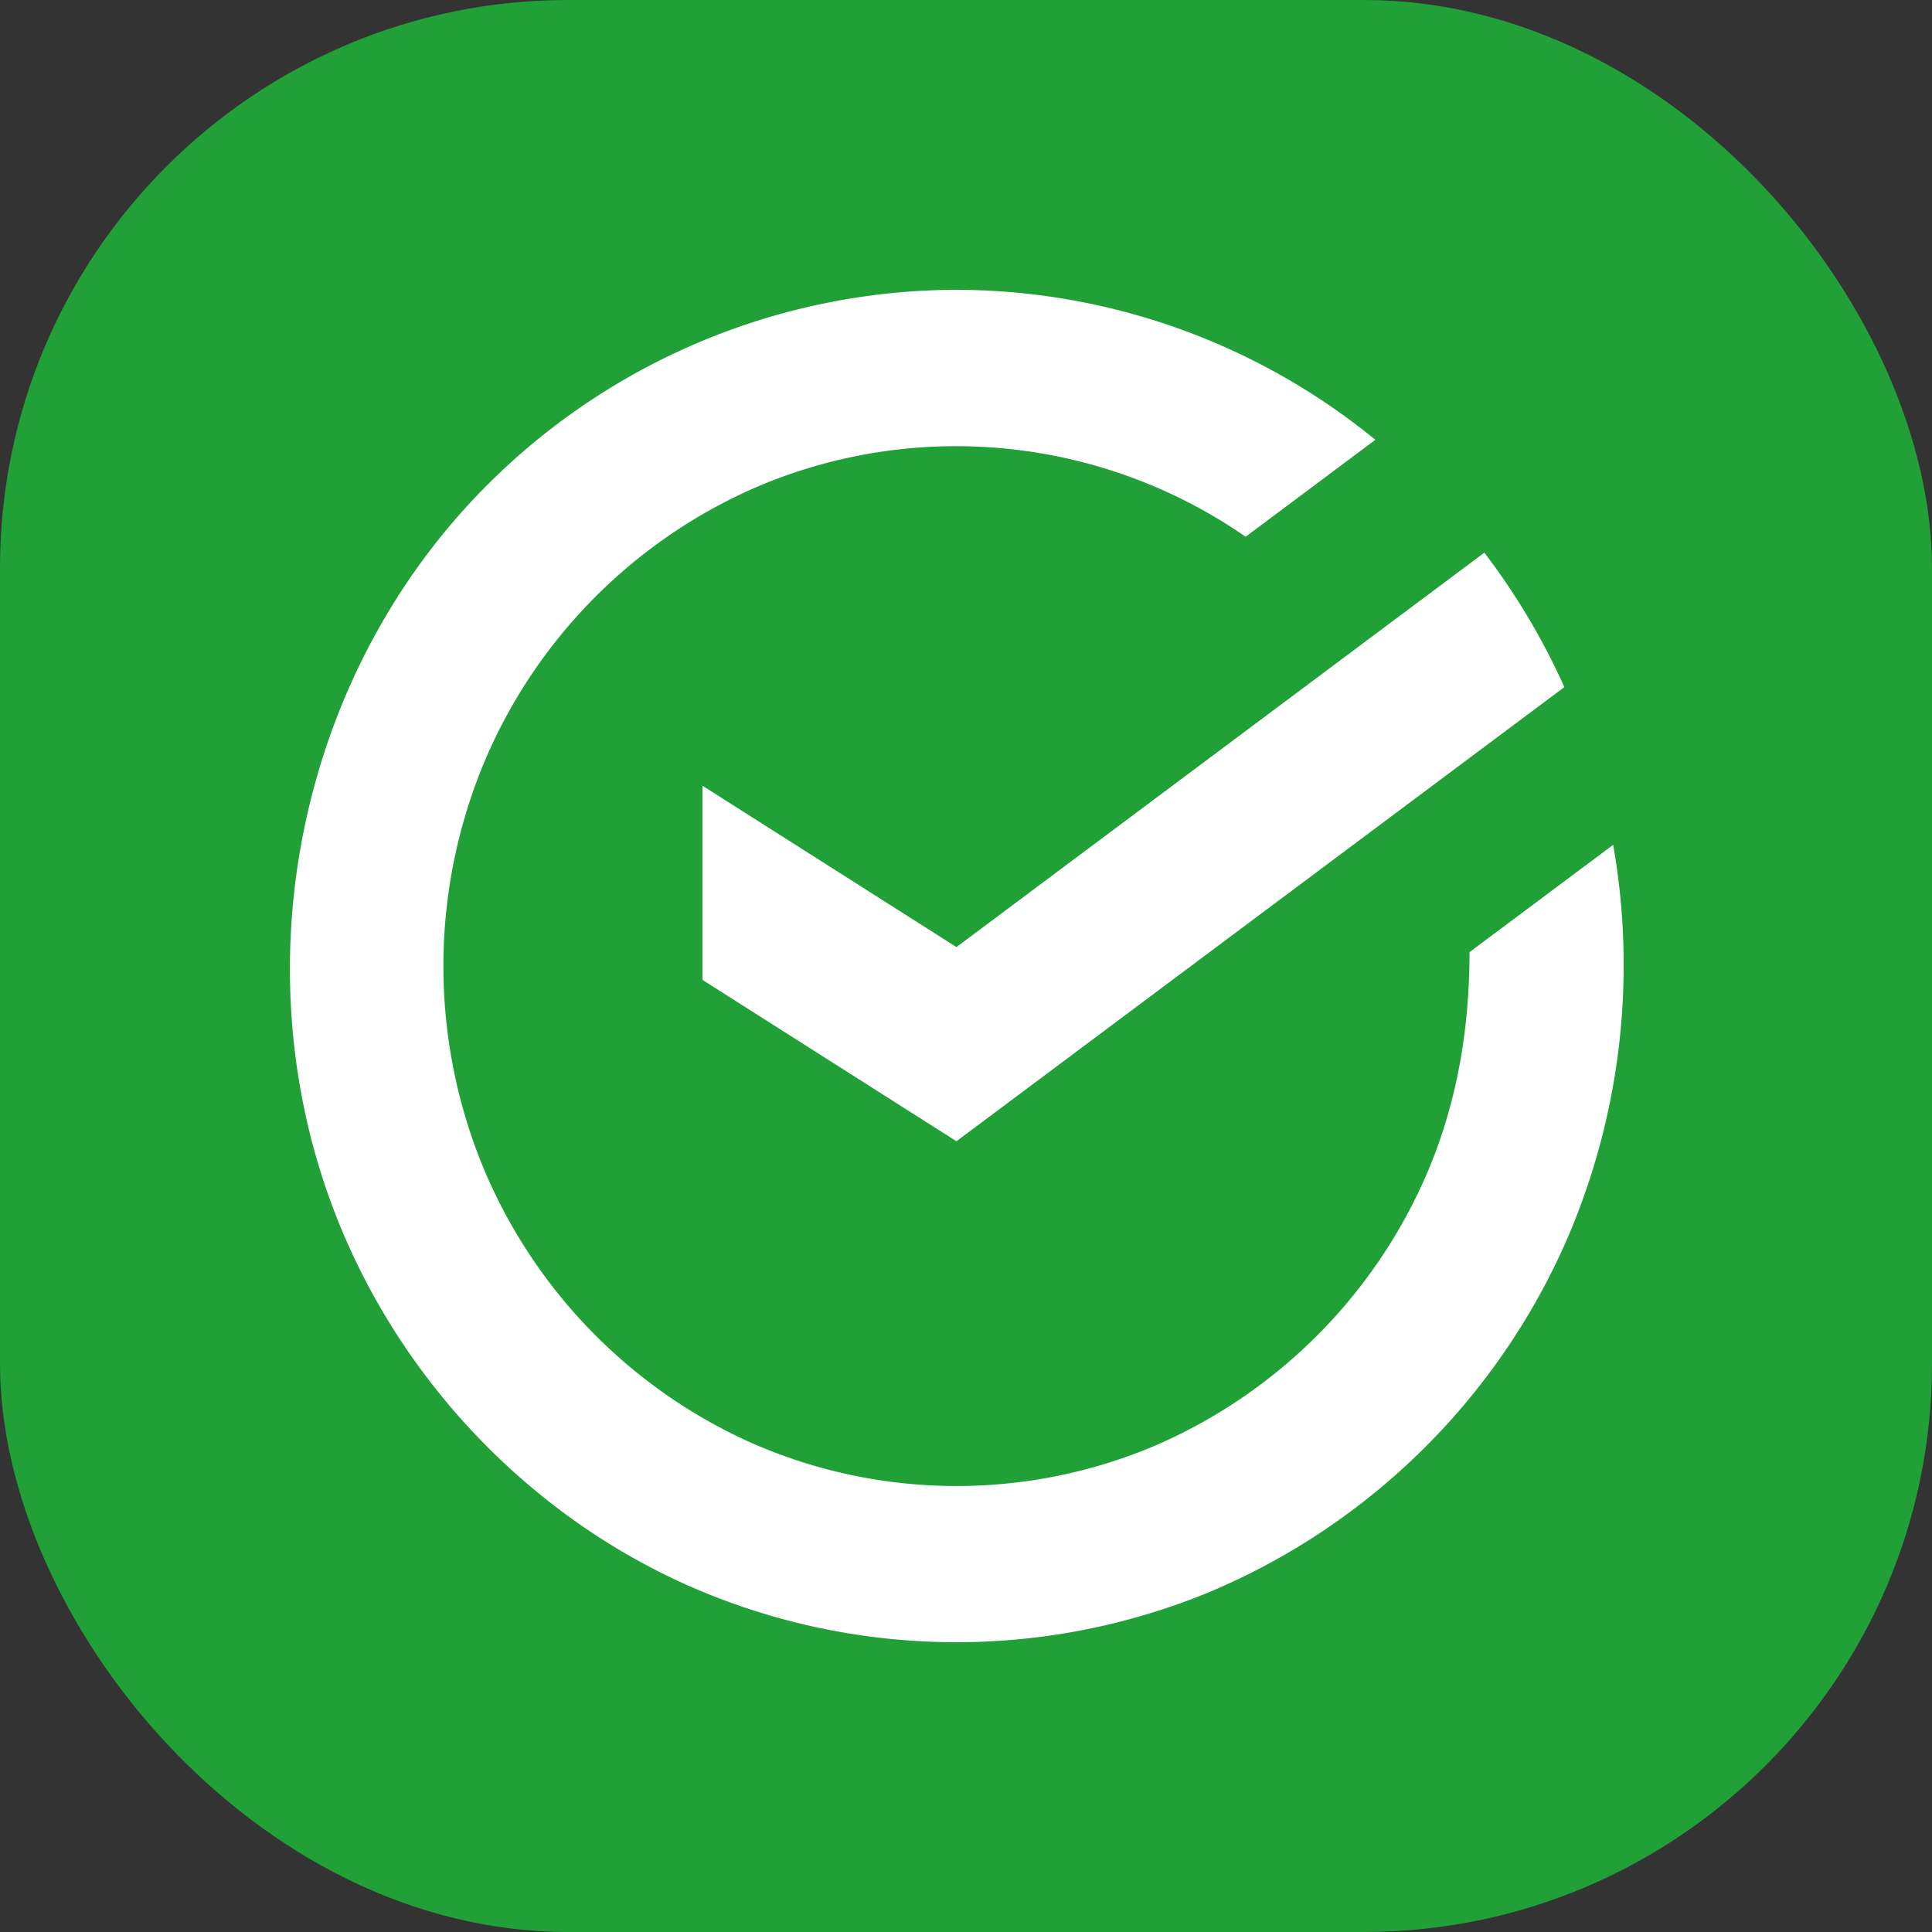 <svg width="34" height="34" fill="none" xmlns="http://www.w3.org/2000/svg"><rect width="100%" height="100%" fill="#333333" stroke="none"/><g clip-path="url(#a)"><path fill="#21A038" d="M0 0h34v34H0z"/><path fill-rule="evenodd" clip-rule="evenodd" d="M16.832 5.1h-.002a11.71 11.71 0 0 0-8.146 3.327c-3.447 3.356-4.53 8.668-2.706 13.13 1.139 2.785 3.34 5.09 6.087 6.326a11.673 11.673 0 0 0 9.258.118 11.9 11.9 0 0 0 6.244-6.17 12.173 12.173 0 0 0 .822-6.963l-2.528 1.888c0 1.366-.225 2.7-.776 3.957a9.161 9.161 0 0 1-4.8 4.746 8.953 8.953 0 0 1-7.118-.092 9.17 9.17 0 0 1-4.681-4.865 9.313 9.313 0 0 1 .089-7.213 9.158 9.158 0 0 1 4.799-4.744 8.942 8.942 0 0 1 8.547.901l2.283-1.706a11.678 11.678 0 0 0-7.372-2.64Zm9.29 4.626a11.97 11.97 0 0 1 1.408 2.366l-10.698 7.992-4.47-2.84v-3.417l4.47 2.84 9.29-6.941Z" fill="#fff"/></g><defs><clipPath id="a"><rect width="34" height="34" rx="10" fill="#fff"/></clipPath></defs></svg>